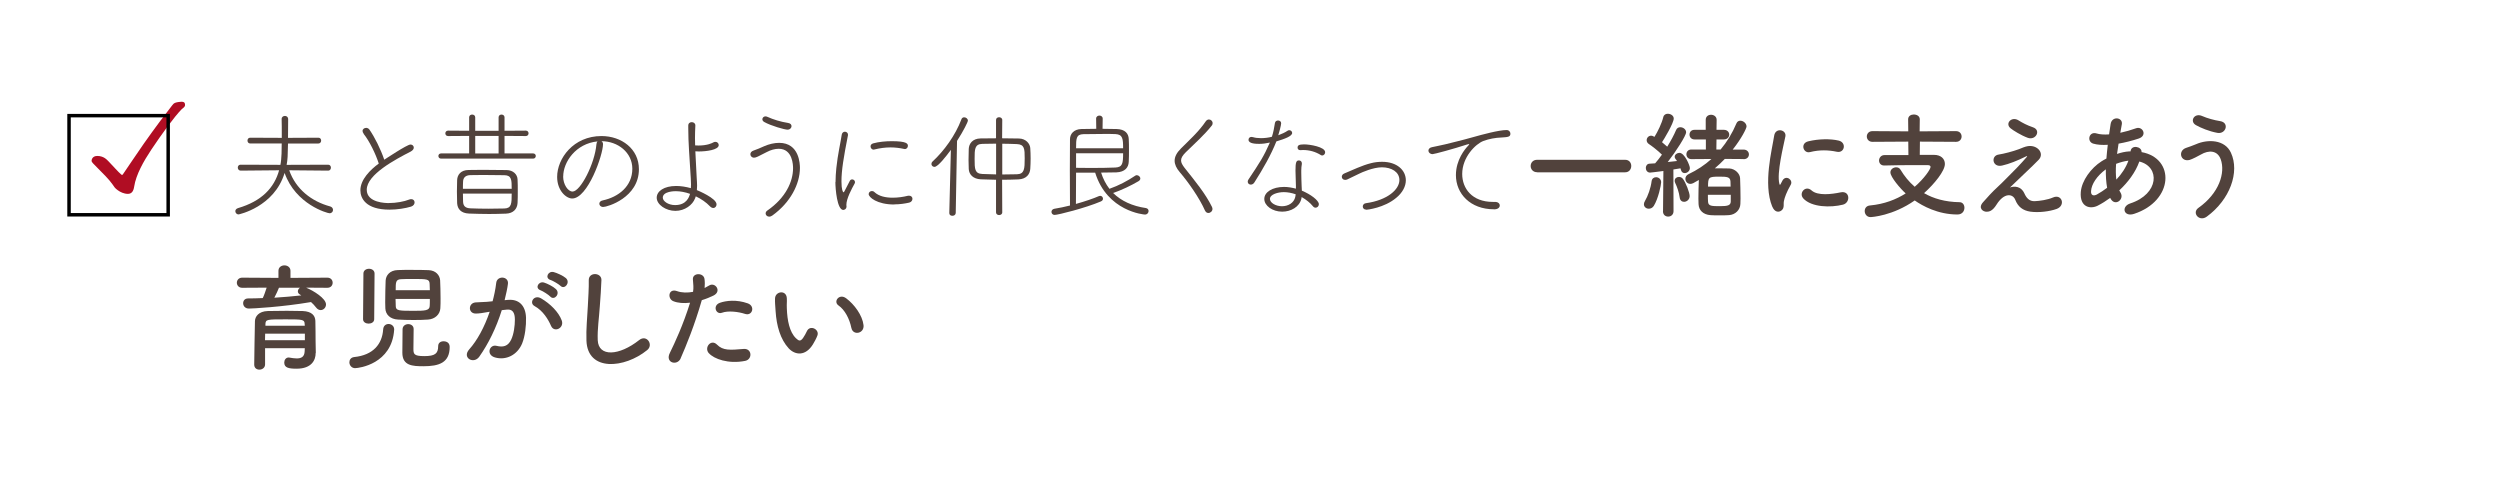 <?xml version="1.0" encoding="UTF-8"?><svg id="_レイヤー_2" xmlns="http://www.w3.org/2000/svg" xmlns:xlink="http://www.w3.org/1999/xlink" viewBox="0 0 345.47 67.05"><defs><style>.cls-1{fill:#51423c;}.cls-2{fill:#fff;filter:url(#drop-shadow-1);}.cls-3{fill:none;stroke:#000;stroke-miterlimit:10;stroke-width:.48px;}.cls-4{fill:#b00d23;}</style><filter id="drop-shadow-1" filterUnits="userSpaceOnUse"><feOffset dx="1.57" dy="1.05"/><feGaussianBlur result="blur" stdDeviation="0"/><feFlood flood-color="#dcafc8" flood-opacity=".5"/><feComposite in2="blur" operator="in"/><feComposite in="SourceGraphic"/></filter></defs><g id="_レイヤー_3"><g><rect class="cls-2" y="0" width="343.9" height="66" rx="11.71" ry="11.71"/><g><path class="cls-1" d="M39.97,23.54c.91,2.59,3.06,4.29,5.67,4.99,.26,.08,.38,.29,.38,.48,0,.24-.18,.46-.48,.46s-4.69-1.23-6.21-5.57c-1.44,4.72-6.34,5.73-6.35,5.73-.29,0-.46-.22-.46-.45,0-.16,.11-.34,.37-.42,3.27-.96,5.01-2.8,5.68-5.23l-5.31,.05c-.26,0-.4-.21-.4-.42s.13-.4,.38-.4l5.51,.02c.18-.88,.18-2.29,.18-2.95h-4.35c-.26,0-.38-.21-.38-.4,0-.21,.13-.4,.37-.4l4.37,.02c0-1.1,0-2.24-.02-2.59v-.02c0-.27,.22-.42,.45-.42s.45,.14,.45,.45c0,.34,0,1.47-.02,2.58l4.21-.02c.24,0,.37,.19,.37,.4,0,.19-.13,.4-.37,.4h-4.21c-.03,1.71-.05,2.21-.19,2.95l5.75-.02c.24,0,.37,.21,.37,.4,0,.21-.13,.42-.37,.42l-5.36-.05Z"/><path class="cls-1" d="M50.26,18.48c-.11-.14-.16-.27-.16-.38,0-.26,.24-.43,.5-.43,.16,0,.34,.08,.45,.24,.74,1.06,1.57,2.74,2.05,4.16,.13-.08,3.15-2.1,3.62-2.1,.27,0,.46,.19,.46,.43,0,.18-.13,.38-.42,.54-2.11,1.09-6.08,3.17-6.08,5.28,0,1.84,2.72,1.84,3.02,1.84,1.06,0,2.16-.21,2.83-.48,.11-.05,.22-.06,.3-.06,.3,0,.46,.21,.46,.45,0,.22-.14,.46-.48,.58-.8,.24-1.91,.42-2.99,.42-3.28,0-4.02-1.58-4.02-2.67,0-1.49,1.36-2.83,2.54-3.7-.43-1.34-1.31-3.15-2.1-4.11Z"/><path class="cls-1" d="M60.96,21.92c-.26,0-.38-.18-.38-.37,0-.18,.13-.35,.38-.35h3.87v-2.42l-2.91,.02c-.26,0-.38-.19-.38-.38,0-.18,.13-.37,.38-.37l2.91,.02v-1.86c0-.26,.21-.38,.42-.38s.42,.13,.42,.38v1.86h3.23v-1.86c0-.26,.21-.38,.4-.38,.21,0,.42,.13,.42,.38v1.86l2.95-.02c.24,0,.37,.19,.37,.37,0,.19-.13,.38-.37,.38l-2.95-.02v2.42h3.95c.24,0,.37,.18,.37,.35,0,.19-.13,.37-.37,.37h-12.71Zm2.18,4.56c0-.54,.02-1.09,.03-1.6,.03-.72,.5-1.38,1.58-1.39,.67-.02,1.3-.02,1.94-.02,1.02,0,2.08,.02,3.33,.03,.91,.02,1.47,.61,1.5,1.28,.03,.53,.03,1.09,.03,1.63s0,1.12-.03,1.65c-.05,.82-.59,1.42-1.58,1.46-.83,.03-1.6,.05-2.34,.05-.96,0-1.87-.03-2.8-.06-1.09-.05-1.58-.62-1.63-1.44-.02-.51-.03-1.04-.03-1.58Zm7.57-.4c0-1.18,0-1.86-1.01-1.87-.91-.02-1.94-.03-2.93-.03-.61,0-1.22,0-1.79,.02-.7,.02-.98,.4-.99,.91-.02,.3-.02,.64-.02,.98h6.74Zm-6.74,.67c0,.38,0,.75,.02,1.1,.02,.62,.32,.91,1.02,.94,.77,.03,1.62,.05,2.48,.05,.74,0,1.49-.02,2.21-.03,.99-.03,1.01-.67,1.01-2.06h-6.74Zm4.93-7.97h-3.23v2.43h3.23v-2.43Z"/><path class="cls-1" d="M83.33,19.92c0,1.49-2.11,7.51-4.26,7.51-.83,0-2.08-1.09-2.08-2.98,0-2.54,2.24-5.65,6.13-5.65,2.75,0,5.17,1.76,5.17,4.58,0,3.94-4.37,5.22-4.93,5.22-.35,0-.54-.22-.54-.45,0-.19,.14-.4,.48-.46,2.16-.46,4.08-1.95,4.08-4.37,0-2.24-1.99-3.81-4.27-3.81,.14,.08,.22,.22,.22,.42Zm-5.51,4.47c0,1.09,.66,2.08,1.3,2.08,1.09,0,3.07-3.84,3.3-6.53,.02-.19,.06-.32,.16-.4-3.01,.29-4.75,2.85-4.75,4.85Z"/><path class="cls-1" d="M96.05,27.41c-.34,.91-1.42,1.73-2.72,1.73s-2.58-.85-2.58-1.82c0-.9,1.01-1.62,2.69-1.62,.66,0,1.34,.11,2.03,.3,.02-.18,.02-.34,.02-.51,0-.27-.02-.56-.03-.83-.18-3.12-.35-4.82-.35-7.01v-.29c0-.34,.24-.48,.48-.48,.26,0,.5,.16,.5,.45v.03c-.03,.58-.05,1.15-.05,1.74,0,.32,0,.66,.02,.99,.14,0,.3,.02,.46,.02,1.25,0,1.92-.35,2.05-.43,.1-.06,.21-.08,.29-.08,.27,0,.46,.21,.46,.45,0,.67-1.73,.88-2.75,.88-.18,0-.34-.02-.48-.02,.05,1.15,.13,2.39,.19,3.71,.02,.34,.05,.69,.05,1.04,0,.21-.02,.42-.03,.61,.14,.06,2.72,1.12,2.72,1.97,0,.27-.19,.5-.45,.5-.14,0-.29-.06-.45-.22-.53-.56-1.23-1.04-1.97-1.39l-.1,.29Zm-2.67-.99c-.14,0-1.79,0-1.79,.9,0,.46,.72,1.02,1.7,1.02,1.62,0,1.95-1.17,2.07-1.55-.67-.24-1.36-.37-1.97-.37Z"/><path class="cls-1" d="M106.3,29.94c-.29,0-.5-.21-.5-.45,0-.14,.08-.29,.24-.4,2.53-1.74,3.55-4,3.55-5.84,0-.38-.03-2.69-1.98-2.69-.53,0-1.1,.16-1.65,.45-1.2,.62-1.49,.78-1.76,.78-.3,0-.51-.22-.51-.48,0-.19,.13-.4,.43-.5,.43-.14,1.02-.4,1.49-.61,.67-.29,1.39-.46,2.06-.46,2.8,0,2.87,2.95,2.87,3.46,0,2.24-1.33,4.8-3.81,6.58-.16,.11-.3,.16-.43,.16Zm2.53-12.02c-.4,0-2.3-.54-3.22-1.06-.18-.1-.26-.24-.26-.38,0-.21,.18-.4,.43-.4,.1,0,.19,.03,.3,.08,.74,.34,1.78,.67,2.82,.83,.34,.05,.48,.24,.48,.45,0,.22-.21,.48-.56,.48Z"/><path class="cls-1" d="M115.46,25.17c0-.64,.05-1.3,.11-1.94,.19-1.86,.61-3.65,.75-4.63,.05-.27,.24-.4,.43-.4,.22,0,.43,.16,.43,.4v.08c-.61,3.1-.9,4.87-.9,6.39,0,1.14,.19,1.5,.29,1.5,.05,0,.11-.11,.19-.27,.03-.08,.61-1.18,.67-1.3,.08-.16,.21-.21,.34-.21,.19,0,.38,.16,.38,.38,0,.06-.02,.13-.05,.19-.4,.72-1.14,2.1-1.14,2.93v.08s.02,.08,.02,.13c0,.43-.34,.51-.45,.51-.85,0-1.09-2.9-1.09-3.86Zm8.13,3.09c-2.42,0-3.55-1.01-3.55-1.44,0-.24,.21-.42,.45-.42,.11,0,.22,.03,.34,.14,.61,.58,1.55,.78,2.53,.78,.72,0,1.47-.11,2.07-.26,.06-.02,.13-.02,.18-.02,.32,0,.48,.21,.48,.43s-.14,.45-.45,.53c-.61,.14-1.31,.24-2.03,.24Zm1.33-7.68c-.58-.13-1.22-.21-1.87-.21-.72,0-1.47,.1-2.23,.29-.03,.02-.06,.02-.1,.02-.24,0-.42-.22-.42-.45,0-.18,.11-.35,.37-.42,.77-.21,1.71-.3,2.56-.3,2.08,0,2.23,.35,2.23,.64,0,.22-.16,.45-.43,.45-.03,0-.06,0-.11-.02Z"/><path class="cls-1" d="M131.18,29.45l.22-8.74c-.66,.9-1.79,2.35-2.27,2.35-.24,0-.42-.19-.42-.4,0-.11,.05-.24,.16-.34,1.58-1.46,3.14-3.59,3.99-5.84,.06-.19,.22-.27,.38-.27,.24,0,.51,.19,.51,.46,0,.18-.59,1.39-1.5,2.8l-.18,9.97c-.02,.26-.24,.38-.46,.38s-.43-.11-.43-.37v-.02Zm6.47-4.61c-.7-.02-1.39-.03-2.11-.06-1.07-.05-1.63-.67-1.67-1.42-.02-.4-.03-.82-.03-1.25,0-.51,.02-1.02,.03-1.54,.03-.69,.5-1.42,1.63-1.44,.7-.02,1.41-.02,2.14-.02v-2.53c0-.26,.21-.38,.43-.38,.21,0,.43,.13,.43,.38l-.02,2.53c.77,0,1.54,.02,2.34,.03,.94,.02,1.5,.7,1.55,1.31,.03,.46,.05,.96,.05,1.46s-.02,.98-.05,1.44c-.05,.72-.53,1.39-1.63,1.44-.78,.03-1.54,.05-2.26,.05l.02,4.51c0,.24-.22,.37-.43,.37-.22,0-.43-.13-.43-.37v-4.51Zm0-4.99c-.66,0-1.3,.02-1.9,.03-1.07,.03-1.07,.75-1.07,2.08,0,1.41,.02,2.03,1.07,2.08l1.9,.06v-4.26Zm.85,4.26c.66,0,1.36-.02,2.03-.03,1.04-.03,1.07-.75,1.07-2.19,0-1.34-.02-1.94-1.1-1.98-.64-.02-1.33-.05-2-.05v4.26Z"/><path class="cls-1" d="M148.7,23.86c-.02,1.42-.02,3.11-.02,4.32,1.25-.35,2.4-.74,3.2-1.09,.05-.02,.11-.03,.16-.03,.21,0,.38,.19,.38,.4,0,.14-.08,.29-.3,.38-2.11,.9-5.91,1.86-6.39,1.86-.27,0-.43-.21-.43-.42,0-.19,.13-.38,.4-.43,.7-.11,1.42-.27,2.16-.45,0-1.54-.02-3.23-.02-4.85s.02-3.14,.02-4.31c0-.74,.53-1.38,1.58-1.41,.66-.02,1.36-.03,2.05-.03l-.02-1.41c0-.27,.22-.42,.46-.42,.22,0,.45,.14,.45,.42l-.02,1.41c.67,0,1.34,.02,1.94,.03,1.2,.03,1.65,.64,1.68,1.38,.03,.48,.03,1.01,.03,1.54s0,1.09-.03,1.6c-.03,.78-.51,1.42-1.71,1.47-.64,.02-1.34,.03-2.11,.03,.27,.86,.66,1.6,1.15,2.24,1.28-.45,2.46-1.07,3.58-1.82,.06-.05,.13-.06,.21-.06,.24,0,.48,.22,.48,.46,0,.13-.08,.27-.27,.38-1.01,.59-2.27,1.2-3.49,1.62,1.12,1.1,2.66,1.81,4.53,2.08,.26,.05,.37,.22,.37,.42,0,.22-.18,.48-.5,.48-.13,0-5.22-.43-6.88-5.79h-2.66Zm6.5-3.36c0-1.33-.05-1.92-1.06-1.97-.4-.02-.93-.02-1.52-.02-.95,0-2.02,.02-2.91,.03-.99,.03-1.01,.58-1.01,1.95h6.5Zm-6.5,.67v2.02c.74,.02,1.42,.02,2.08,.02,1.31,0,2.43-.02,3.36-.06,.98-.05,1.06-.56,1.06-1.97h-6.5Z"/><path class="cls-1" d="M166.53,29.13c-.78-1.78-2.35-4-3.51-5.35-.46-.54-.7-1.06-.7-1.57,0-.54,.27-1.09,.88-1.7,1.14-1.14,2.51-2.38,3.41-3.73,.13-.19,.29-.27,.45-.27,.27,0,.51,.22,.51,.51,0,.11-.03,.24-.13,.35-1.01,1.28-2.4,2.51-3.59,3.68-.43,.43-.64,.77-.64,1.12,0,.32,.18,.62,.48,1.02,1.44,1.81,2.88,3.55,3.78,5.38,.05,.11,.08,.21,.08,.3,0,.32-.29,.56-.56,.56-.19,0-.37-.1-.46-.32Z"/><path class="cls-1" d="M174.02,19.88c-.46,0-1.49-.02-1.49-.56,0-.21,.14-.4,.4-.4,.06,0,.13,.02,.21,.03,.32,.1,.7,.14,1.12,.14,.48,0,1.01-.06,1.5-.19,.21-.61,.32-1.3,.42-1.9,.03-.24,.24-.35,.43-.35,.22,0,.43,.13,.43,.38,0,.27-.3,1.38-.4,1.66,.48-.18,.93-.38,1.28-.62,.08-.06,.16-.08,.24-.08,.22,0,.4,.18,.4,.38,0,.46-1.06,.83-2.18,1.17-.74,1.86-1.82,3.76-3.04,5.67-.13,.21-.32,.3-.5,.3-.22,0-.42-.16-.42-.4,0-.1,.03-.21,.11-.32,1.55-2.32,2.11-3.17,2.95-5.09-.5,.11-.99,.18-1.47,.18Zm5.06,5.81c0-.62-.06-1.47-.06-2.11,0-1.15,.1-1.41,.48-1.41,.21,0,.4,.14,.4,.4v.1c-.05,.3-.08,.53-.08,.9v.27c0,.61,.03,1.33,.05,1.89,0,.19,.03,.42,.03,.62,1.18,.48,2.35,1.34,2.35,1.87,0,.27-.21,.48-.45,.48-.13,0-.27-.06-.38-.21-.37-.46-.93-.91-1.55-1.26l-.03,.21c-.27,1.17-1.46,1.81-2.66,1.81-1.34,0-2.47-.82-2.47-1.76s1.12-1.66,2.74-1.66c.53,0,1.09,.1,1.63,.24v-.37Zm-1.67,.86c-.8,0-1.92,.3-1.92,.94,0,.53,.8,1.01,1.66,1.01s1.65-.45,1.84-1.28c.03-.13,.05-.26,.06-.37-.54-.19-1.1-.3-1.65-.3Zm5.12-5.12c-.74-.46-1.57-.7-2.48-.7-.11,0-.22,.02-.34,.02h-.03c-.24,0-.37-.16-.37-.34,0-.29,.14-.46,.9-.46s2.91,.34,2.91,1.09c0,.24-.19,.45-.42,.45-.05,0-.11-.02-.18-.05Z"/><path class="cls-1" d="M188.8,28.97c-.32,0-.48-.21-.48-.43,0-.21,.14-.43,.43-.46,3.02-.42,4.63-1.92,4.63-3.2,0-1.12-1.09-1.76-2.42-1.76-1.2,0-2.77,.7-3.09,.86l-1.7,.82c-.11,.05-.21,.06-.29,.06-.29,0-.46-.21-.46-.43,0-.18,.11-.37,.35-.46,1.17-.48,2.4-1.1,3.68-1.42,.5-.13,1.02-.19,1.54-.19,2.07,0,3.28,1.17,3.28,2.56,0,.82-.45,1.7-1.33,2.42-1.65,1.39-4.03,1.65-4.15,1.65Z"/><path class="cls-1" d="M206.44,28.92c-3.25,0-5.25-2.15-5.25-4.72,0-2.13,1.28-3.63,1.65-4.02,.13-.13,.19-.21,.19-.24,0-.02-.02-.03-.05-.03-.05,0-.13,.02-.26,.06-1.89,.62-4.54,1.33-4.75,1.33-.35,0-.58-.24-.58-.48,0-.21,.16-.42,.48-.48,.35-.08,1.33-.27,1.86-.4,.8-.21,2.23-.53,3.91-1.01,1.14-.32,3.47-.96,4.55-.96,.35,0,.53,.26,.53,.5,0,.43-.3,.48-1.23,.53-.85,.03-1.73,.19-2.5,.48-1.07,.4-2.93,2.23-2.93,4.56,0,2,1.36,3.86,4.23,3.86h.29c.46,0,.67,.24,.67,.5,0,.24-.21,.53-.8,.53Z"/><path class="cls-1" d="M212.42,23.8c-.59,0-.9-.43-.9-.86s.3-.86,.9-.86h12.15c.58,0,.85,.43,.85,.85,0,.45-.29,.88-.85,.88h-12.15Z"/><path class="cls-1" d="M227.84,28.84c-.35,0-.67-.24-.67-.61,0-.13,.03-.27,.13-.43,.43-.72,.82-1.84,.93-2.75,.05-.38,.32-.56,.62-.56,.35,0,.7,.26,.7,.69,0,.38-.4,2.29-1.02,3.28-.18,.27-.43,.38-.69,.38Zm1.97,.34l.05-5.55c-1.01,.14-1.81,.22-1.84,.22-.38,0-.59-.32-.59-.64,0-.29,.18-.58,.51-.59,.22-.02,.5-.03,.78-.05,.3-.34,.62-.75,.94-1.2-.54-.54-1.42-1.22-1.81-1.47-.21-.14-.3-.34-.3-.53,0-.32,.26-.62,.62-.62,.11,0,.19,.02,.46,.16,.45-.72,1.01-1.87,1.22-2.74,.08-.32,.35-.45,.62-.45,.4,0,.82,.26,.82,.66,0,.64-1.39,2.94-1.62,3.27,.26,.21,.5,.42,.72,.62,.5-.8,.94-1.63,1.22-2.29,.11-.29,.35-.4,.59-.4,.38,0,.8,.29,.8,.7,0,.46-1.38,2.62-2.54,4.11,.48-.05,.93-.1,1.28-.14-.06-.11-.14-.21-.21-.29-.08-.1-.11-.21-.11-.3,0-.3,.34-.54,.66-.54,.7,0,1.44,1.74,1.44,2.1,0,.42-.38,.7-.72,.7-.22,0-.42-.13-.5-.4-.02-.1-.05-.16-.08-.26-.26,.05-.59,.1-.98,.16l.02,5.76c0,.5-.37,.75-.74,.75s-.72-.24-.72-.74v-.02Zm2.3-1.9c-.08-.67-.37-1.5-.61-1.98-.06-.11-.08-.22-.08-.32,0-.32,.27-.53,.58-.53,.21,0,.42,.08,.56,.27,.38,.48,.93,1.89,.93,2.37s-.4,.8-.77,.8c-.29,0-.56-.18-.61-.61Zm8.85-5.3l-2.61-.02c-.43,.46-.9,.88-1.38,1.3h.61c.48,0,.94,0,1.39,.02,.77,.03,1.47,.7,1.49,1.36,.03,.72,.06,1.9,.06,2.8,0,.29-.02,.53-.02,.74-.03,.83-.69,1.49-1.58,1.55-.37,.03-.85,.03-1.31,.03s-.91,0-1.26-.03c-.99-.08-1.6-.67-1.63-1.52,0-.22-.02-.48-.02-.75,0-.88,.03-1.9,.06-2.59-.72,.43-.91,.54-1.17,.54-.42,0-.69-.35-.69-.7,0-.24,.13-.5,.43-.64,1.18-.56,2.24-1.26,3.17-2.1l-2.77,.02c-.46,0-.69-.34-.69-.67s.22-.66,.69-.66h2v-1.39h-1.57c-.46,0-.69-.34-.69-.67s.22-.66,.69-.66h1.55v-1.38c0-.48,.37-.7,.74-.7s.77,.24,.77,.7l-.02,1.38h1.01c.5,0,.75,.34,.75,.67s-.26,.66-.75,.66h-1.01l-.02,1.39h.59c.88-1.06,1.62-2.26,2.18-3.6,.11-.27,.32-.38,.54-.38,.42,0,.86,.37,.86,.8,0,.26-.69,1.66-1.91,3.19h1.49c.5,0,.75,.34,.75,.67s-.24,.66-.74,.66h-.02Zm-4.95,4.95c0,.37,0,.72,.02,.94,.03,.61,.5,.62,1.65,.62,1.09,0,1.47-.11,1.49-.64v-.93h-3.15Zm3.14-1.15c0-.29-.02-.53-.02-.7-.03-.64-.5-.67-1.55-.67-1.47,0-1.55,.08-1.55,1.38h3.12Z"/><path class="cls-1" d="M244.9,28.55c-1.28-3.15-.02-7.89,.27-9.8,.18-1.18,1.73-.83,1.55,.1-.26,1.3-1.22,5.06-.83,6.55,.05,.21,.11,.16,.18,.02,.03-.08,.21-.4,.27-.51,.5-.78,1.49-.02,1.12,.62-.59,1.04-.85,1.78-.94,2.24-.1,.43,.1,.93-.3,1.28-.4,.35-.99,.29-1.31-.5Zm4.29-1.14c-.66-.72,.3-1.86,1.14-1.1,.86,.78,2.79,.53,4.03,.27,1.3-.27,1.38,1.42,.32,1.7-1.71,.43-4.34,.38-5.49-.86Zm.91-6.39c-.88,.22-1.39-1.2-.22-1.49,1.42-.35,3.09-.37,4.21-.1,1.12,.27,.82,1.78-.27,1.54-1.15-.24-2.37-.29-3.71,.05Z"/><path class="cls-1" d="M265.31,19.56l-.02,1.84h1.97c.94,0,1.5,.53,1.5,1.26,0,.96-1.44,2.74-2.88,4.03,1.3,.75,2.91,1.22,4.91,1.25,.43,0,.67,.37,.67,.77,0,.45-.3,.93-.96,.93-2.72,0-4.85-1.2-5.91-1.94-3.04,2.13-5.95,2.3-6.11,2.3-.51,0-.8-.42-.8-.83,0-.38,.22-.74,.75-.78,1.94-.18,3.59-.82,4.91-1.66-.74-.67-2.11-2.27-2.11-2.91,0-.43,.42-.7,.8-.7,.24,0,.46,.1,.59,.32,.53,.88,1.17,1.68,1.97,2.37,1.31-1.14,2.19-2.42,2.19-2.75,0-.14-.13-.24-.37-.24h-1.73c-1.33,0-2.93,0-4.29,.05h-.03c-.46,0-.7-.34-.7-.69s.26-.75,.75-.75h3.31l-.02-1.86-4.95,.03c-.51,0-.78-.37-.78-.74s.27-.74,.78-.74l4.95,.03-.02-1.66c0-.46,.4-.67,.78-.67,.42,0,.83,.22,.83,.67l-.02,1.66,5.03-.03c.51,0,.77,.37,.77,.74s-.26,.74-.77,.74l-5.03-.03Z"/><path class="cls-1" d="M279.75,26.74c.27,.59,.66,1.09,1.42,1.06,.7-.03,1.81-.19,2.53-.51,1.22-.54,1.79,1.1,.51,1.58-.96,.35-2.48,.54-3.63,.38-1.06-.16-1.71-.67-2.1-1.65-.35-.86-1.54-.99-2.58,.67-.56,.9-1.02,.98-1.34,.99-.53,.03-1.25-.5-.54-1.3,.53-.61,1.36-1.52,1.92-2.02,.56-.5,1.01-.99,1.52-1.49,.74-.72,1.78-1.79,2.58-2.72,.18-.21,.06-.18-.08-.11-1.18,.58-2.31,1.04-3.3,1.26-1.36,.3-1.58-1.36-.48-1.52,.72-.11,1.97-.43,2.82-.75,.42-.16,.8-.35,1.25-.42,1.33-.18,2.3,1.02,1.47,1.89-.75,.8-3.17,3.03-3.97,3.83,.61-.22,1.54-.19,2,.82Zm-1.91-9.01c-.82-.66,.14-1.7,1.09-1.1,.54,.34,1.2,.69,2,.96,1.17,.4,.4,1.84-.7,1.46-.94-.34-2.05-1.04-2.38-1.31Z"/><path class="cls-1" d="M291.63,27.33c-.59,.43-1.18,.8-1.75,1.09-.99,.51-2.51,.26-2.34-1.89,.13-1.57,1.41-3.31,2.87-4.24,.21-.13,.43-.26,.67-.38,.05-.61,.11-1.25,.19-1.9-.77,.05-1.46,0-2-.16-.94-.27-.62-1.74,.45-1.41,.45,.14,1.06,.18,1.73,.13,.06-.46,.14-.94,.21-1.42,.18-1.18,1.73-.93,1.55,.03-.06,.4-.14,.8-.21,1.17,.74-.16,1.47-.37,2.16-.62,.93-.35,1.63,1.01,.37,1.42-.88,.29-1.84,.54-2.77,.7-.08,.51-.14,.98-.21,1.42,.56-.19,1.14-.32,1.68-.35h.19v-.03c.11-.94,1.58-.64,1.52,.13,4.67,.85,4.43,6.74-1.03,8.53-1.44,.48-1.84-1.01-.53-1.44,3.99-1.3,4.15-5.07,1.25-5.79-.53,1.5-1.57,2.87-2.77,3.99,.05,.11,.11,.22,.18,.32,.56,.93-.77,1.95-1.38,.82l-.05-.1Zm-.62-3.94c-1.26,.93-1.99,2.06-2.05,3.01-.05,.64,.38,.7,.8,.48,.48-.27,.96-.58,1.42-.93-.14-.75-.19-1.62-.18-2.56Zm3.06-1.18c-.46,.05-1.07,.21-1.65,.43-.06,.82-.05,1.54,.03,2.18,.72-.75,1.31-1.63,1.67-2.61h-.05Z"/><path class="cls-1" d="M303.79,28.73c2.87-2.02,3.75-4.85,3.09-6.71-.45-1.25-1.65-1.31-2.75-.66-.32,.19-1.2,.64-1.55,.74-1.26,.32-1.66-1.25-.5-1.66,.42-.14,.93-.32,1.38-.51,1.63-.72,3.99-.66,4.83,1.18,1.23,2.67-.13,6.47-3.33,8.82-1.06,.78-2.11-.53-1.17-1.2Zm-.34-11.44c-.91-.51-.24-1.76,.88-1.25,.69,.3,1.6,.56,2.48,.7,1.31,.22,.78,1.84-.4,1.62-1.14-.21-2.29-.69-2.96-1.07Z"/><path class="cls-1" d="M42.34,39.77c.98,.4,2.71,1.47,2.71,2.3,0,.43-.34,.78-.74,.78-.21,0-.45-.11-.64-.37-.21-.27-.43-.51-.69-.74-4.05,.69-8.12,.9-8.58,.9-.53,0-.8-.37-.8-.74,0-.34,.22-.66,.69-.66,.66,0,1.34-.02,2.02-.05,.18-.35,.38-.96,.54-1.44l-3.38,.02c-.48,0-.74-.35-.74-.7s.26-.7,.74-.7l5.01,.03v-.98c0-.5,.42-.75,.83-.75s.83,.26,.83,.75v.98l5.09-.03c.5,0,.74,.35,.74,.7s-.24,.7-.74,.7l-2.9-.02Zm1.28,9v.03c0,.94-.54,2.15-2.64,2.15-1.09,0-1.7-.13-1.7-.85,0-.35,.21-.7,.62-.7,.03,0,.08,0,.13,.02,.34,.06,.67,.11,.98,.11,.61,0,1.06-.21,1.09-.98,0-.13,.02-.27,.02-.43h-5.49v2.24c0,.46-.4,.72-.78,.72s-.72-.22-.72-.7c0-.16,.08-5.75,.1-6.02,.03-.62,.5-1.34,1.78-1.38,.75-.02,1.7-.03,2.63-.03,.77,0,1.52,.02,2.18,.03,1.28,.05,1.73,.64,1.76,1.36,.03,.74,.02,2.13,.03,2.77l.03,1.66Zm-1.49-2.66h-5.49c0,.29-.02,.59-.02,.9h5.51v-.9Zm-.03-1.34c-.02-.62-.27-.64-2.59-.64-2.61,0-2.8,0-2.83,.64v.24h5.44l-.02-.24Zm-3.55-5.01c-.11,.32-.4,.91-.64,1.38,1.28-.08,2.53-.19,3.73-.32-.06-.03-.11-.06-.16-.1-.22-.11-.32-.29-.32-.45,0-.19,.11-.4,.3-.51h-2.91Z"/><path class="cls-1" d="M49.1,50.88c-.53,0-.82-.42-.82-.82,0-.34,.21-.67,.67-.72,2.62-.27,3.87-1.79,4-3.83,.03-.5,.38-.74,.75-.74s.77,.27,.77,.74v.06c-.32,4.72-4.85,5.3-5.38,5.3Zm1.12-13.08c0-.43,.38-.66,.77-.66s.77,.22,.77,.66l-.05,6.31c0,.4-.38,.61-.77,.61s-.77-.21-.77-.61l.05-6.31Zm6.92-.5c.74,0,1.47,0,2.08,.03,1.01,.03,1.55,.72,1.6,1.39,.03,.67,.06,1.62,.06,2.48,0,.53,0,1.02-.03,1.41-.05,.83-.74,1.49-1.7,1.55-.62,.05-1.33,.06-2.02,.06-.75,0-1.49-.02-2.13-.06-1.07-.06-1.71-.67-1.75-1.54,0-.24-.02-.51-.02-.82,0-.99,.03-2.24,.06-3.01,.03-.74,.58-1.44,1.68-1.47,.64-.03,1.39-.03,2.15-.03Zm-2.48,4.02c0,.42,.02,.78,.03,1.01,.02,.61,.48,.62,2.48,.62,1.52,0,2.18-.02,2.21-.66,.02-.21,.02-.58,.02-.98h-4.74Zm4.74-1.22c0-.37-.02-.69-.03-.88-.03-.66-.34-.67-2.35-.67-.59,0-1.17,0-1.62,.03-.72,.05-.72,.42-.72,1.52h4.72Zm-2.99,4.69c.38,0,.75,.22,.75,.67,0,.62-.03,1.94-.03,2.69s.02,1.06,1.5,1.06,1.92-.35,1.92-1.38c0-.46,.35-.67,.74-.67,.13,0,.85,.02,.85,.78,0,2.19-1.47,2.67-3.63,2.67-1.49,0-2.91-.06-2.91-1.87,0-.62,.02-2.77,.03-3.28,.03-.45,.42-.67,.78-.67Z"/><path class="cls-1" d="M70.26,41.44c1.34-.11,2.37,.67,2.43,2.46,.03,1.12-.13,2.56-.54,3.57-.66,1.58-2.22,2.37-3.76,1.92-1.26-.37-.75-1.84,.22-1.6,.91,.22,1.58,.08,2.03-.86,.37-.78,.51-1.92,.51-2.77,0-.98-.34-1.44-1.07-1.38-.24,.02-.48,.05-.74,.08-.78,2.48-1.86,4.66-3.11,6.43-.77,1.09-2.43,.16-1.39-1.01,1.1-1.23,2.1-3.06,2.83-5.2l-.19,.03c-.69,.13-1.31,.22-1.73,.22-1.09,0-1.07-1.44-.05-1.54,.5-.05,.99-.03,1.57-.08l.8-.08c.19-.7,.4-1.65,.5-2.54,.11-1.04,1.75-.94,1.62,.13-.06,.54-.27,1.5-.46,2.26l.53-.05Zm5.89,3.6c-.38-.88-1.1-2.1-2.29-2.75-.78-.43-.08-1.63,.91-1.06,1.28,.75,2.42,1.89,2.85,3.04,.4,1.06-1.04,1.76-1.47,.77Zm-1.46-4.93c-.83-.3-.26-1.3,.5-1.06,.43,.13,1.26,.54,1.63,.9,.66,.62-.21,1.63-.77,1.04-.22-.24-1.04-.77-1.36-.88Zm1.38-1.42c-.83-.27-.32-1.3,.45-1.09,.43,.11,1.3,.5,1.68,.83,.67,.61-.18,1.65-.75,1.07-.22-.22-1.04-.7-1.38-.82Z"/><path class="cls-1" d="M81.04,47.07c-.06-1.68,.11-3.04,.19-4.74,.05-1.04,.16-2.61,.13-3.6-.03-1.18,1.78-1.09,1.75-.03-.03,1.01-.14,2.53-.22,3.6-.11,1.7-.35,3.15-.29,4.71,.1,2.34,2.95,2.18,5.73-.02,1.04-.82,2.02,.66,1.1,1.39-3.12,2.54-8.24,3.01-8.39-1.31Z"/><path class="cls-1" d="M94.06,49.53c-.48,1.07-2.18,.61-1.5-.75,.69-1.41,1.83-3.84,2.8-6.95-.85,.1-1.67,.06-2.34-.22-.82-.35-.66-1.81,.54-1.38,.67,.24,1.46,.24,2.21,.1,.1-.59,.03-1.02-.02-1.73-.06-.91,1.44-.96,1.6-.08,.06,.4,.06,.83,.02,1.28,.22-.11,.42-.22,.61-.34,.83-.54,1.82,.78,.62,1.38-.45,.22-1.02,.46-1.62,.64-1.01,3.51-2.15,6.27-2.93,8.05Zm3.89-.72c-.69-.77,.3-2.03,1.14-1.18,.82,.83,1.79,.75,3.67,.59,1.17-.1,1.26,1.44,.21,1.65-2.32,.46-4.31-.27-5.01-1.06Zm1.81-5.59c-.83,.3-1.33-1.01-.27-1.38,.82-.29,2.27-.48,3.84,.08,1.07,.38,.64,1.79-.37,1.46-.9-.3-2.35-.48-3.2-.16Z"/><path class="cls-1" d="M108.99,48.14c-1.15-1.25-1.68-3.1-1.81-5.12-.06-.91-.1-1.2-.08-1.78,.03-1.01,1.58-1.22,1.63-.02,.03,.62-.03,.66,0,1.39,.06,1.68,.37,3.27,1.26,4.13,.42,.4,.62,.45,.98-.03,.19-.27,.42-.69,.53-.94,.43-.93,1.76-.26,1.46,.58-.16,.45-.45,.94-.62,1.23-1.02,1.66-2.45,1.52-3.35,.56Zm8.66-2.82c-.26-1.28-.91-2.51-1.78-3.11-.77-.53,.1-1.71,1.06-.99,1.14,.85,2.24,2.35,2.4,3.71,.13,1.17-1.46,1.49-1.68,.38Z"/></g><g><path class="cls-4" d="M12.66,22.18c0-.09,.09-.63,.78-.63,.87,0,1.3,.48,1.59,.78,.48,.5,1.39,1.52,1.7,1.76,.07,.04,.09,.09,.13,.09s.09-.04,.15-.13c.63-.91,1.74-2.59,2.85-4.18,1.52-2.17,3.22-4.41,3.65-4.94,.43-.52,.39-.72,1.15-.83,.15-.02,.3-.04,.41-.04,.48,0,.5,.24,.5,.46,0,.26-.26,.39-.48,.59-1,1.02-2.76,3.44-4.18,5.57-1.07,1.61-2.11,3.44-2.37,5.11-.09,.61-.33,1-.87,1s-1.07-.26-1.39-.5c-.41-.3-.46-.41-.76-.85-.46-.65-1.11-1.3-2.63-2.83-.15-.15-.24-.28-.24-.43Z"/><rect class="cls-3" x="9.54" y="15.98" width="13.7" height="13.7"/></g></g></g></svg>